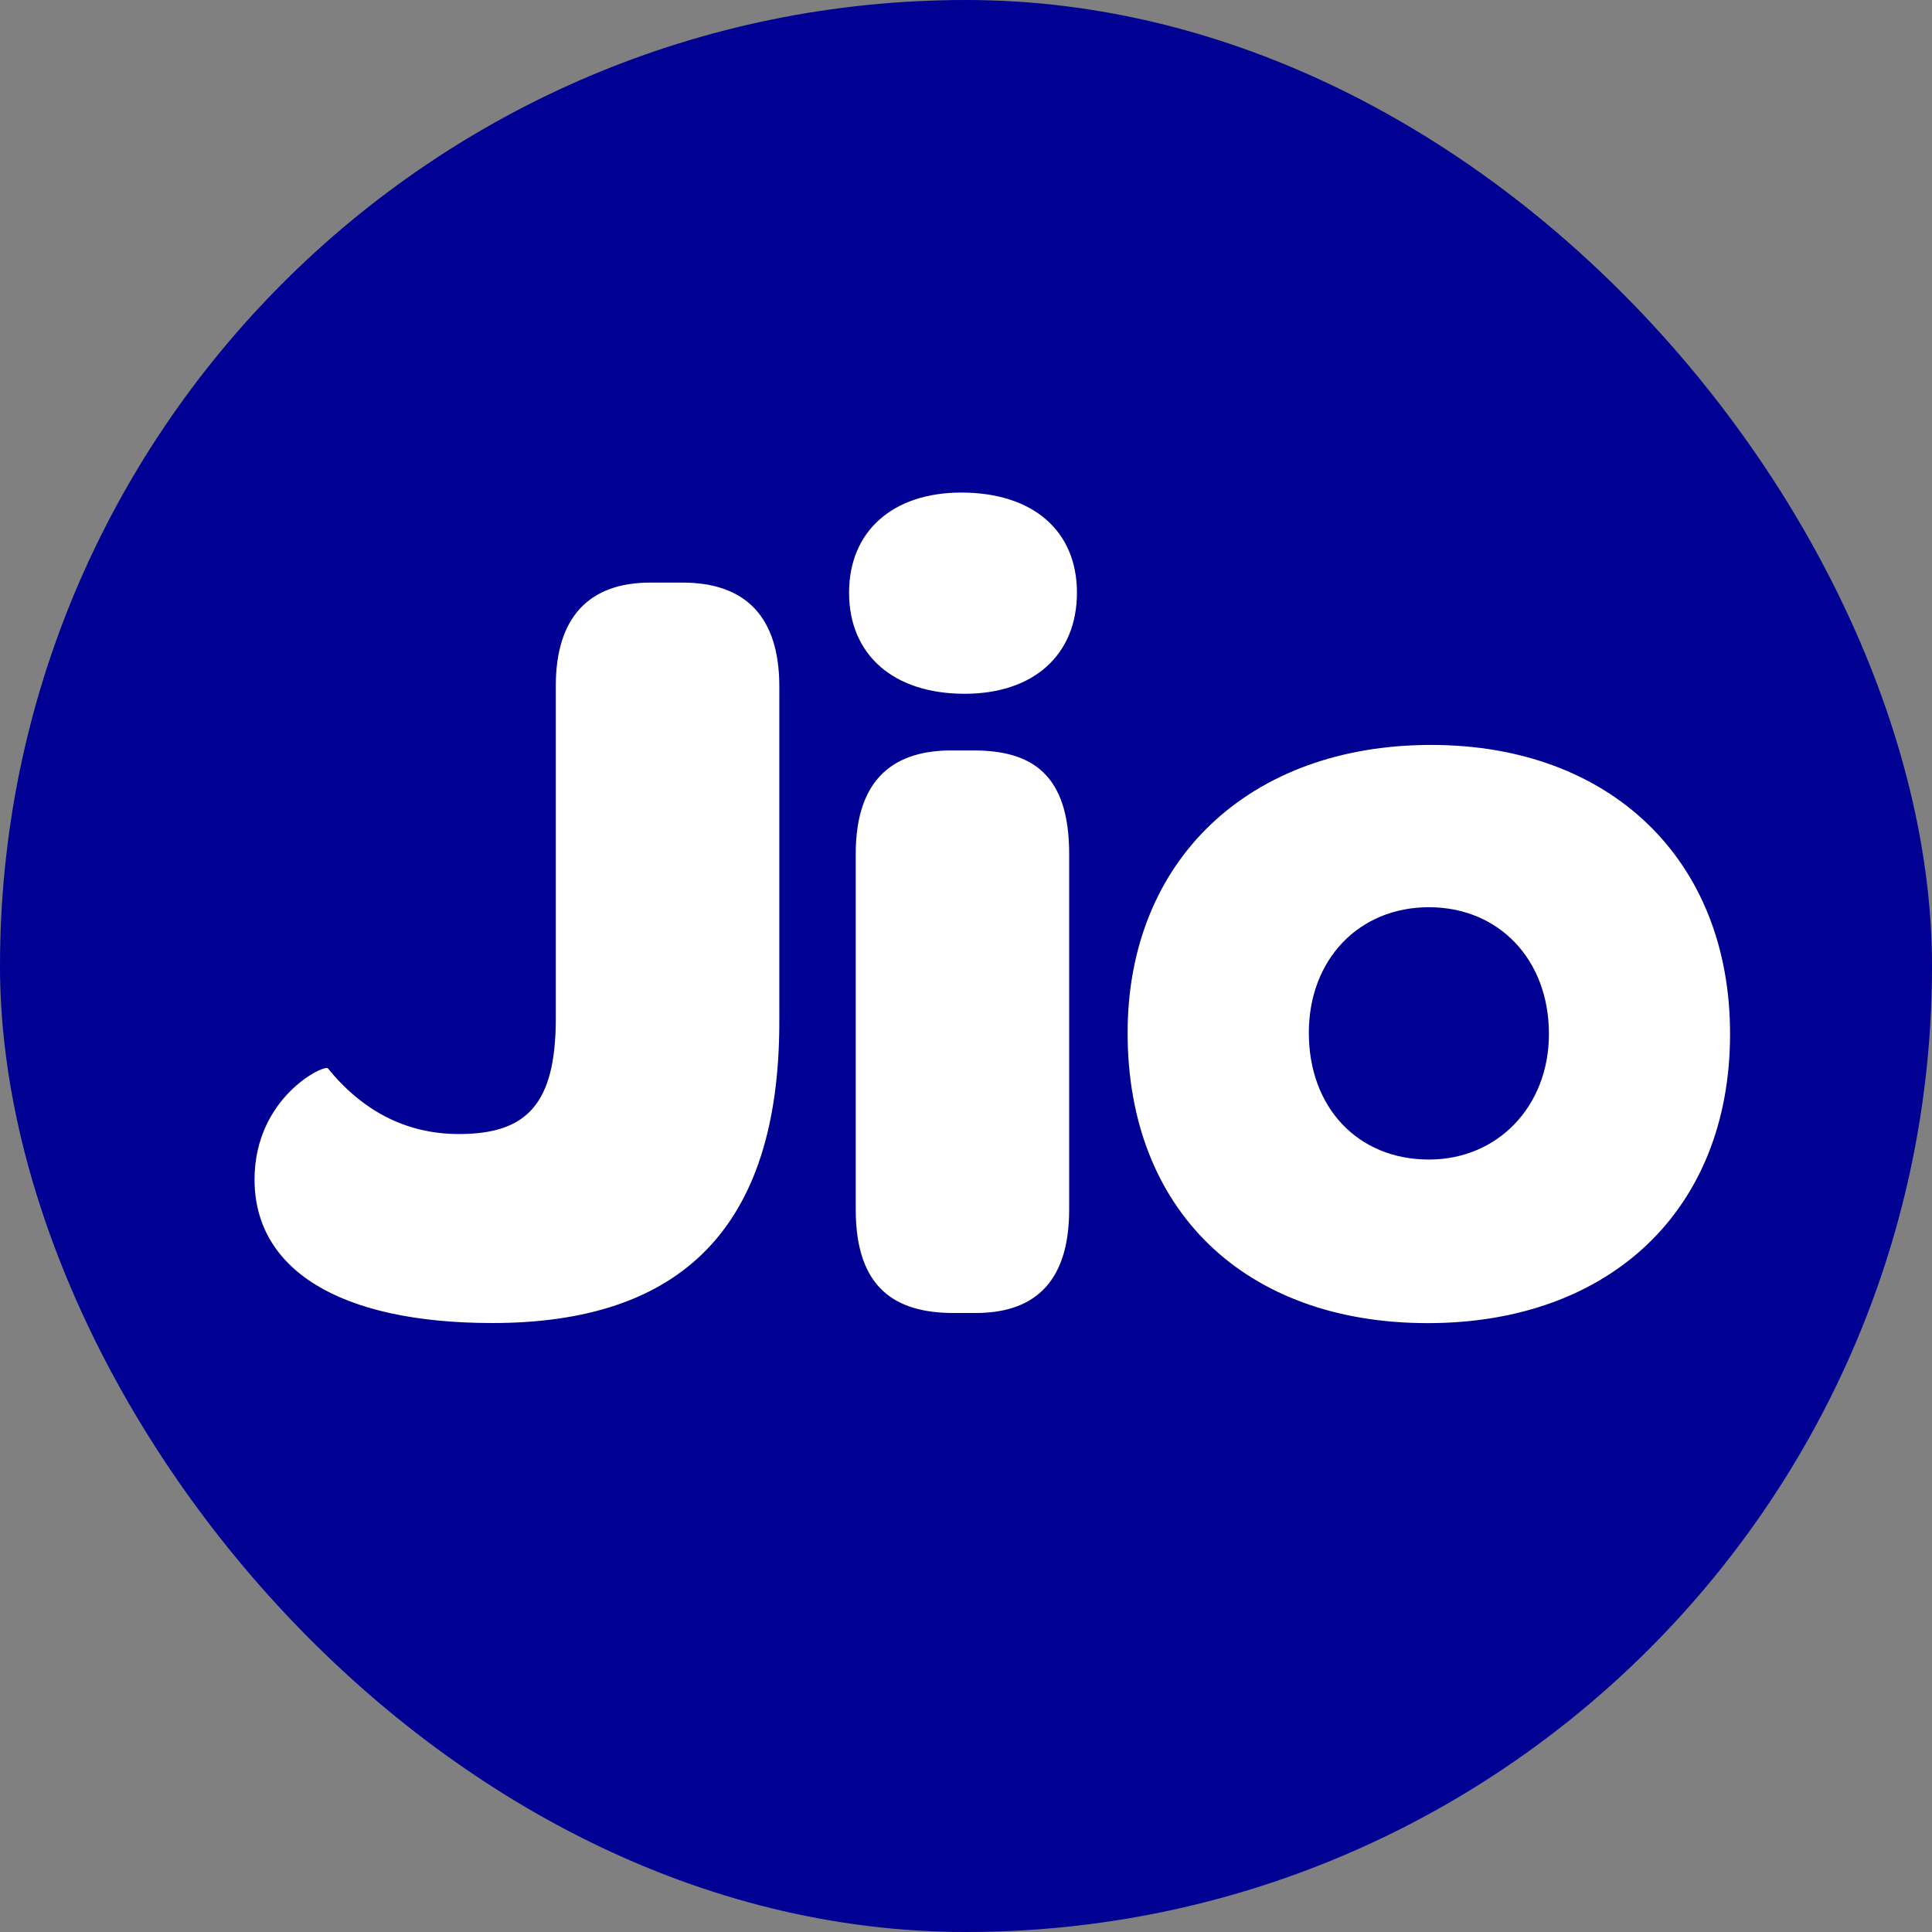 <svg width="40" height="40" viewBox="0 0 40 40" fill="none" xmlns="http://www.w3.org/2000/svg">
<rect x="0" y="0" width="40" height="40" fill="#808080" stroke="none"/>
<rect width="40" height="40" rx="20" fill="#000093"/>
<path d="M14.13 12.062H13.463C12.198 12.062 11.507 12.776 11.507 14.203V21.085C11.507 22.857 10.908 23.479 9.504 23.479C8.4 23.479 7.502 22.995 6.789 22.12C6.719 22.029 5.27 22.718 5.27 24.422C5.27 26.263 6.995 27.392 10.196 27.392C14.085 27.392 16.135 25.435 16.135 21.154V14.203C16.132 12.777 15.442 12.062 14.13 12.062ZM29.63 15.423C25.855 15.423 23.346 17.816 23.346 21.386C23.346 25.046 25.762 27.394 29.56 27.394C33.334 27.394 35.819 25.046 35.819 21.409C35.822 17.816 33.358 15.423 29.63 15.423ZM29.584 24.007C28.11 24.007 27.098 22.926 27.098 21.384C27.098 19.865 28.135 18.783 29.584 18.783C31.032 18.783 32.069 19.865 32.069 21.407C32.069 22.903 31.011 24.007 29.584 24.007H29.584ZM20.156 15.537H19.695C18.568 15.537 17.717 16.066 17.717 17.678V25.043C17.717 26.678 18.546 27.184 19.742 27.184H20.203C21.331 27.184 22.136 26.631 22.136 25.043V17.678C22.136 16.021 21.354 15.537 20.156 15.537ZM19.904 10.198C18.476 10.198 17.579 11.005 17.579 12.27C17.579 13.559 18.5 14.364 19.972 14.364C21.399 14.364 22.297 13.559 22.297 12.27C22.297 10.982 21.376 10.198 19.904 10.198Z" fill="white"/>
</svg>
